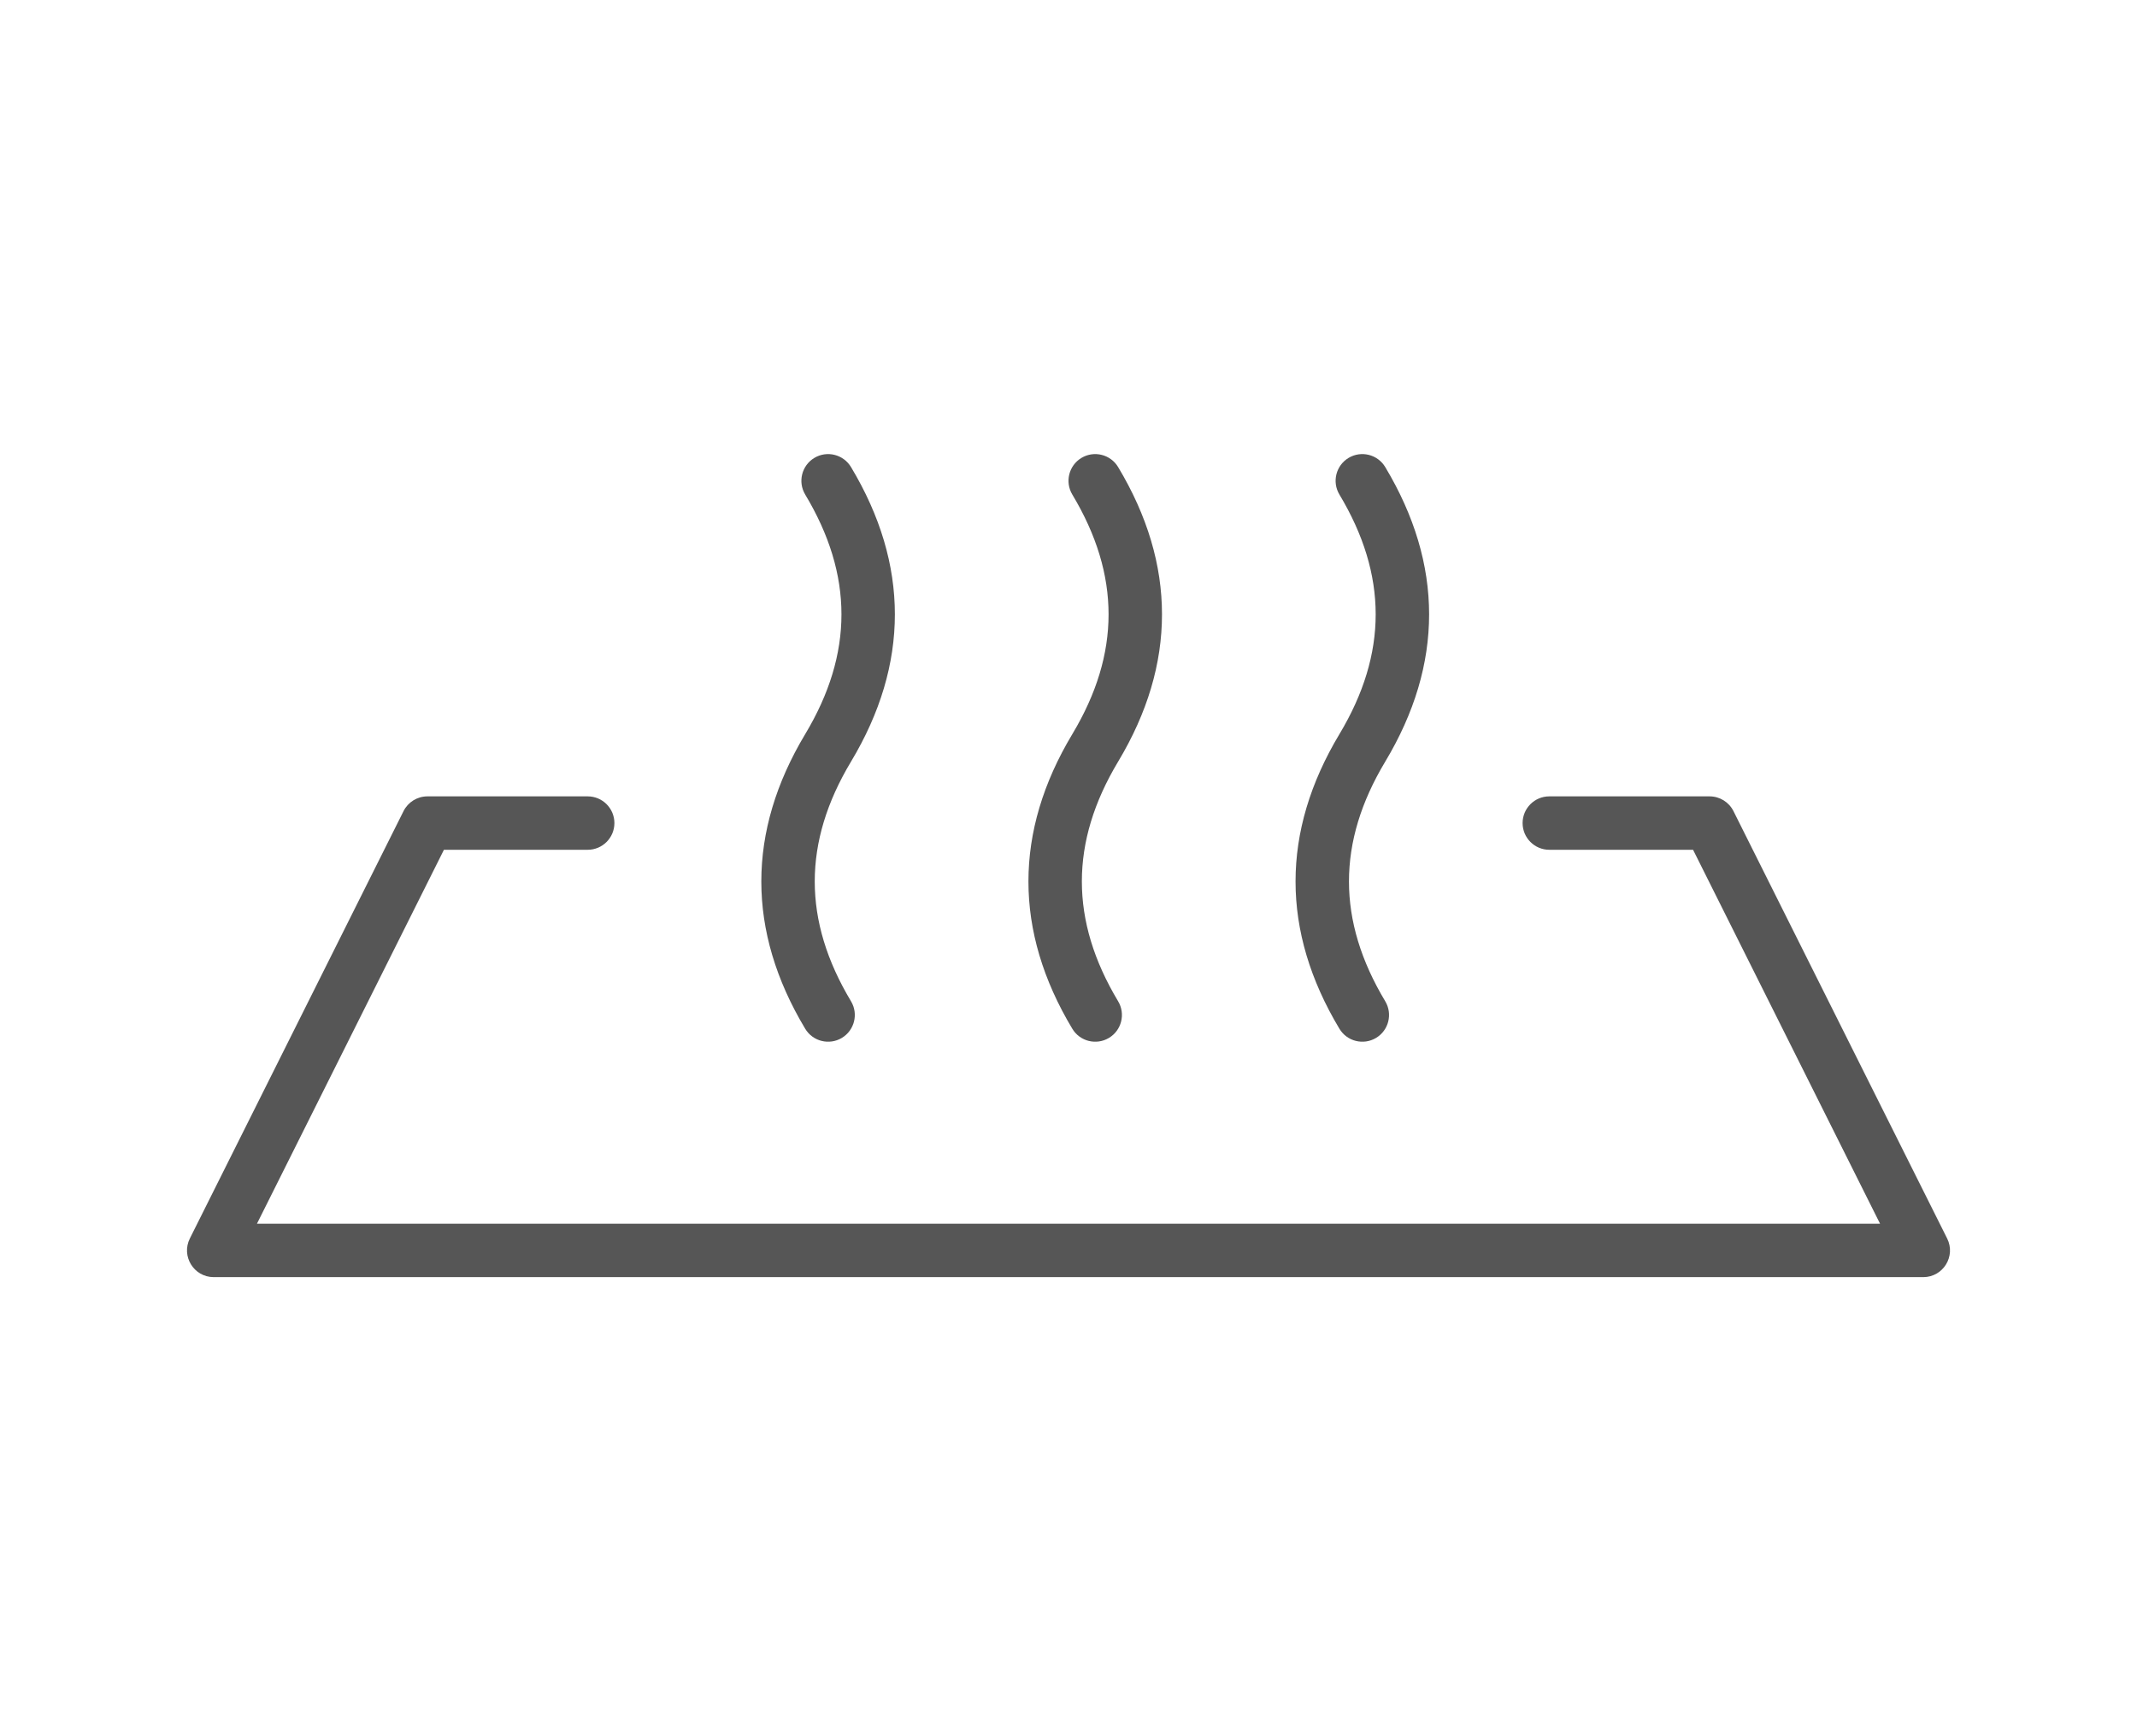 <?xml version="1.0" encoding="UTF-8"?>
<svg width="160px" height="130px" viewBox="0 0 160 130" version="1.1" xmlns="http://www.w3.org/2000/svg" xmlns:xlink="http://www.w3.org/1999/xlink">
    <title>8AED940B-49F7-462E-96CD-594F01278B33</title>
    <g id="New-Homepage-Direction" stroke="none" stroke-width="1" fill="none" fill-rule="evenodd">
        <g id="NUCAP-Energy-Homepage---1920px" transform="translate(-880, -2216)">
            <g id="Group-8" transform="translate(880, 2216)">
                <rect id="Rectangle-Copy-4" x="0" y="0" width="160" height="130"></rect>
                <path d="M44.001,59.628 C45.106,59.628 46.001,60.523 46.001,61.628 C46.001,62.732 45.106,63.628 44.001,63.628 L33.238,63.628 L19.238,91.627 L140.762,91.627 L126.762,63.628 L115.999,63.628 C114.894,63.628 113.999,62.732 113.999,61.628 C113.999,60.523 114.894,59.628 115.999,59.628 L127.998,59.628 C128.756,59.628 129.448,60.056 129.787,60.733 L145.786,92.732 C146.451,94.062 145.484,95.626 143.997,95.626 L16.003,95.626 C14.516,95.626 13.549,94.062 14.214,92.732 L30.213,60.733 C30.552,60.056 31.244,59.628 32.002,59.628 L44.001,59.628 Z M83.715,34.971 C88.095,42.271 88.095,49.729 83.715,57.028 C80.095,63.061 80.095,68.937 83.715,74.97 C84.283,75.917 83.976,77.145 83.029,77.714 C82.082,78.282 80.853,77.975 80.285,77.028 C75.905,69.728 75.905,62.27 80.285,54.97 C83.905,48.937 83.905,43.062 80.285,37.029 C79.717,36.082 80.024,34.854 80.971,34.285 C81.918,33.717 83.147,34.024 83.715,34.971 Z M63.716,34.971 C68.095,42.271 68.095,49.729 63.716,57.028 C60.096,63.061 60.096,68.937 63.716,74.97 C64.284,75.917 63.977,77.145 63.03,77.714 C62.083,78.282 60.854,77.975 60.286,77.028 C55.906,69.728 55.906,62.27 60.286,54.97 C63.906,48.937 63.906,43.062 60.286,37.029 C59.718,36.082 60.025,34.854 60.972,34.285 C61.919,33.717 63.147,34.024 63.716,34.971 Z M103.714,34.971 C108.094,42.271 108.094,49.729 103.714,57.028 C100.094,63.061 100.094,68.937 103.714,74.97 C104.282,75.917 103.975,77.145 103.028,77.714 C102.081,78.282 100.852,77.975 100.284,77.028 C95.904,69.728 95.904,62.27 100.284,54.97 C103.904,48.937 103.904,43.062 100.284,37.029 C99.716,36.082 100.023,34.854 100.97,34.285 C101.917,33.717 103.146,34.024 103.714,34.971 Z" id="Combined-Shape" fill="#565656" fill-rule="nonzero"></path>
            </g>
        </g>
    </g>
</svg>